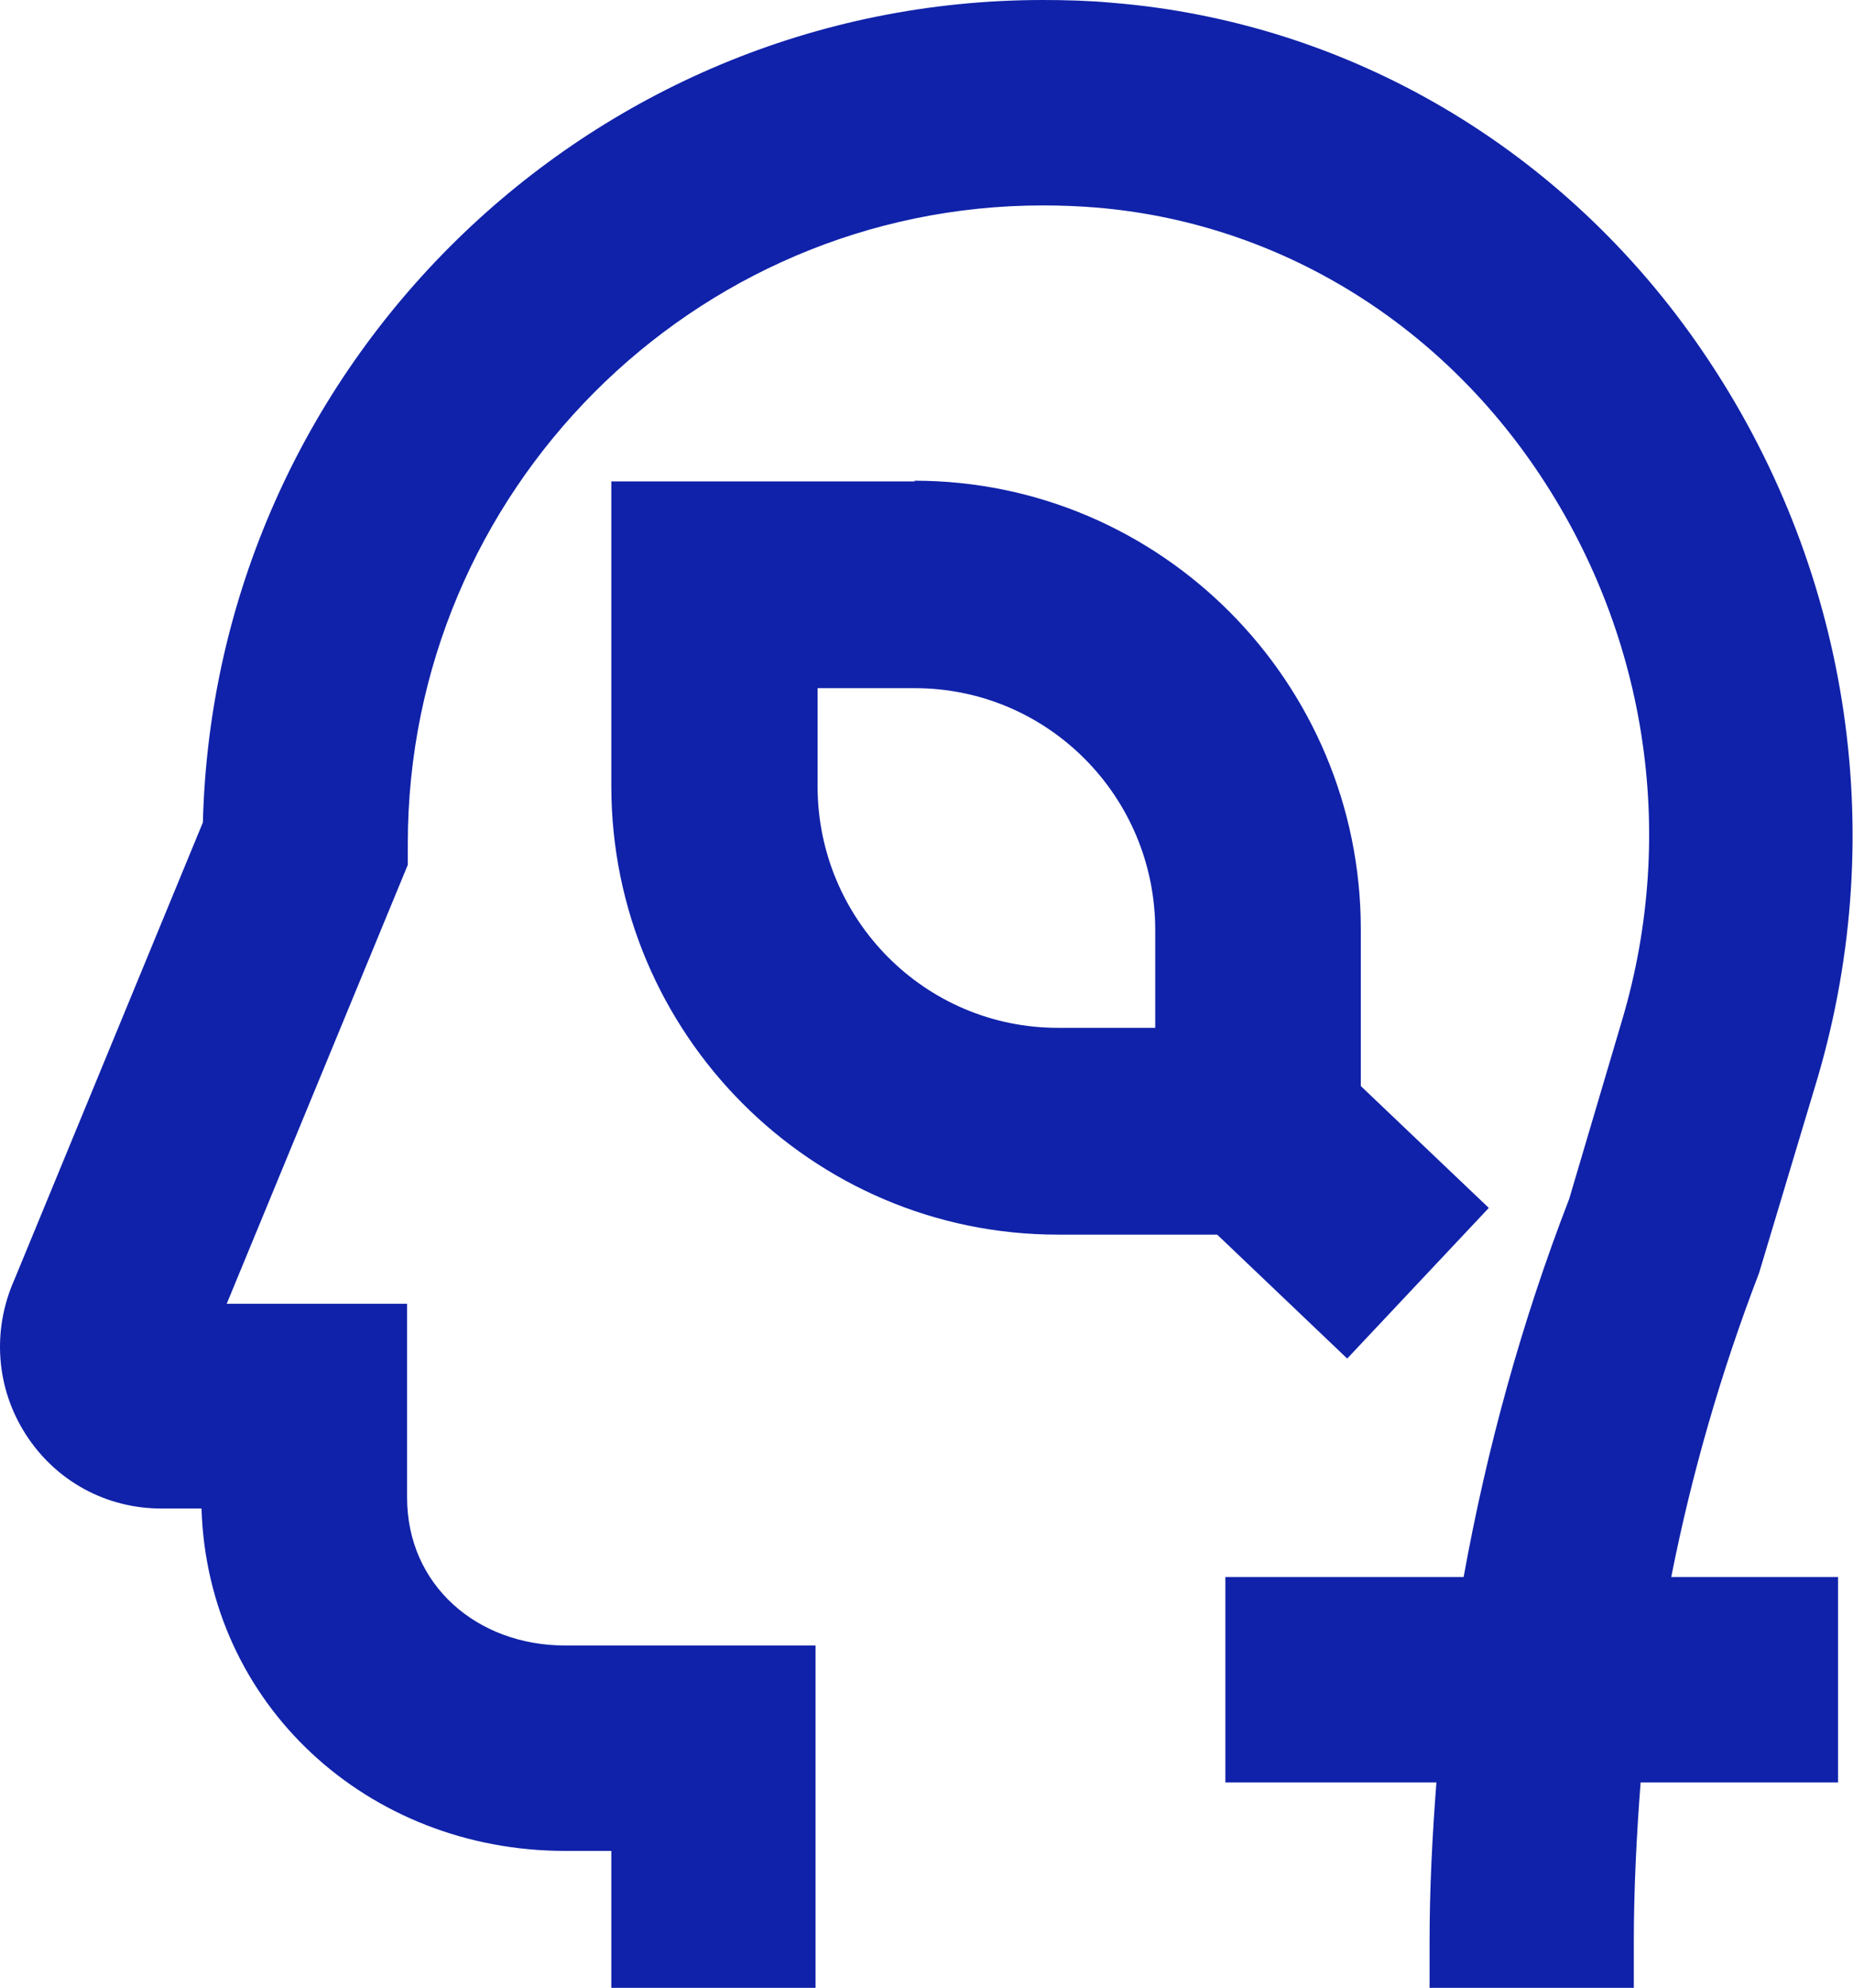 <?xml version="1.0" encoding="UTF-8"?> <svg xmlns="http://www.w3.org/2000/svg" width="55" height="59" viewBox="0 0 55 59" fill="none"><g clip-path="url(#clip0_1383_28)"><path d="M27.156 14.288H18.145V23.332C18.145 30.669 24.085 36.644 31.399 36.644H36.128L39.987 40.322L44.19 35.851L40.391 32.234V27.579C40.391 20.242 34.451 14.267 27.136 14.267L27.156 14.288ZM34.289 30.506H31.399C27.459 30.506 24.267 27.295 24.267 23.332V20.425H27.156C31.096 20.425 34.289 23.637 34.289 27.6V30.506Z" fill="#1022A9"></path><path d="M52.212 37.782L53.95 31.99C56.112 24.633 54.859 16.767 50.535 10.426C46.453 4.431 40.048 0.65 32.996 0.081C32.33 0.02 31.643 0 30.956 0C17.418 0 6.365 10.894 6.022 24.409L0.425 37.985C-0.242 39.489 -0.121 41.196 0.768 42.578C1.657 43.96 3.152 44.773 4.789 44.773H5.981C6.163 50.606 10.932 54.935 16.771 54.935H18.145V59H24.207V48.838H16.771C14.165 48.838 12.083 47.05 12.083 44.448V38.697H6.729L12.104 25.669V25.039C12.104 14.592 20.57 6.097 30.956 6.097C31.481 6.097 31.986 6.117 32.511 6.158C37.745 6.585 42.493 9.39 45.564 13.881C48.858 18.698 49.807 24.673 48.151 30.262L46.575 35.587C45.16 39.245 44.13 43.005 43.443 46.806H36.371V52.903H42.635C42.513 54.488 42.432 56.053 42.432 57.659V59H48.494V57.659C48.494 56.073 48.575 54.488 48.696 52.903H54.556V46.806H49.605C50.212 43.737 51.081 40.729 52.212 37.782Z" fill="#1022A9"></path></g><defs><clipPath id="clip0_1383_28"><rect width="55" height="59" fill="white"></rect></clipPath></defs></svg> 